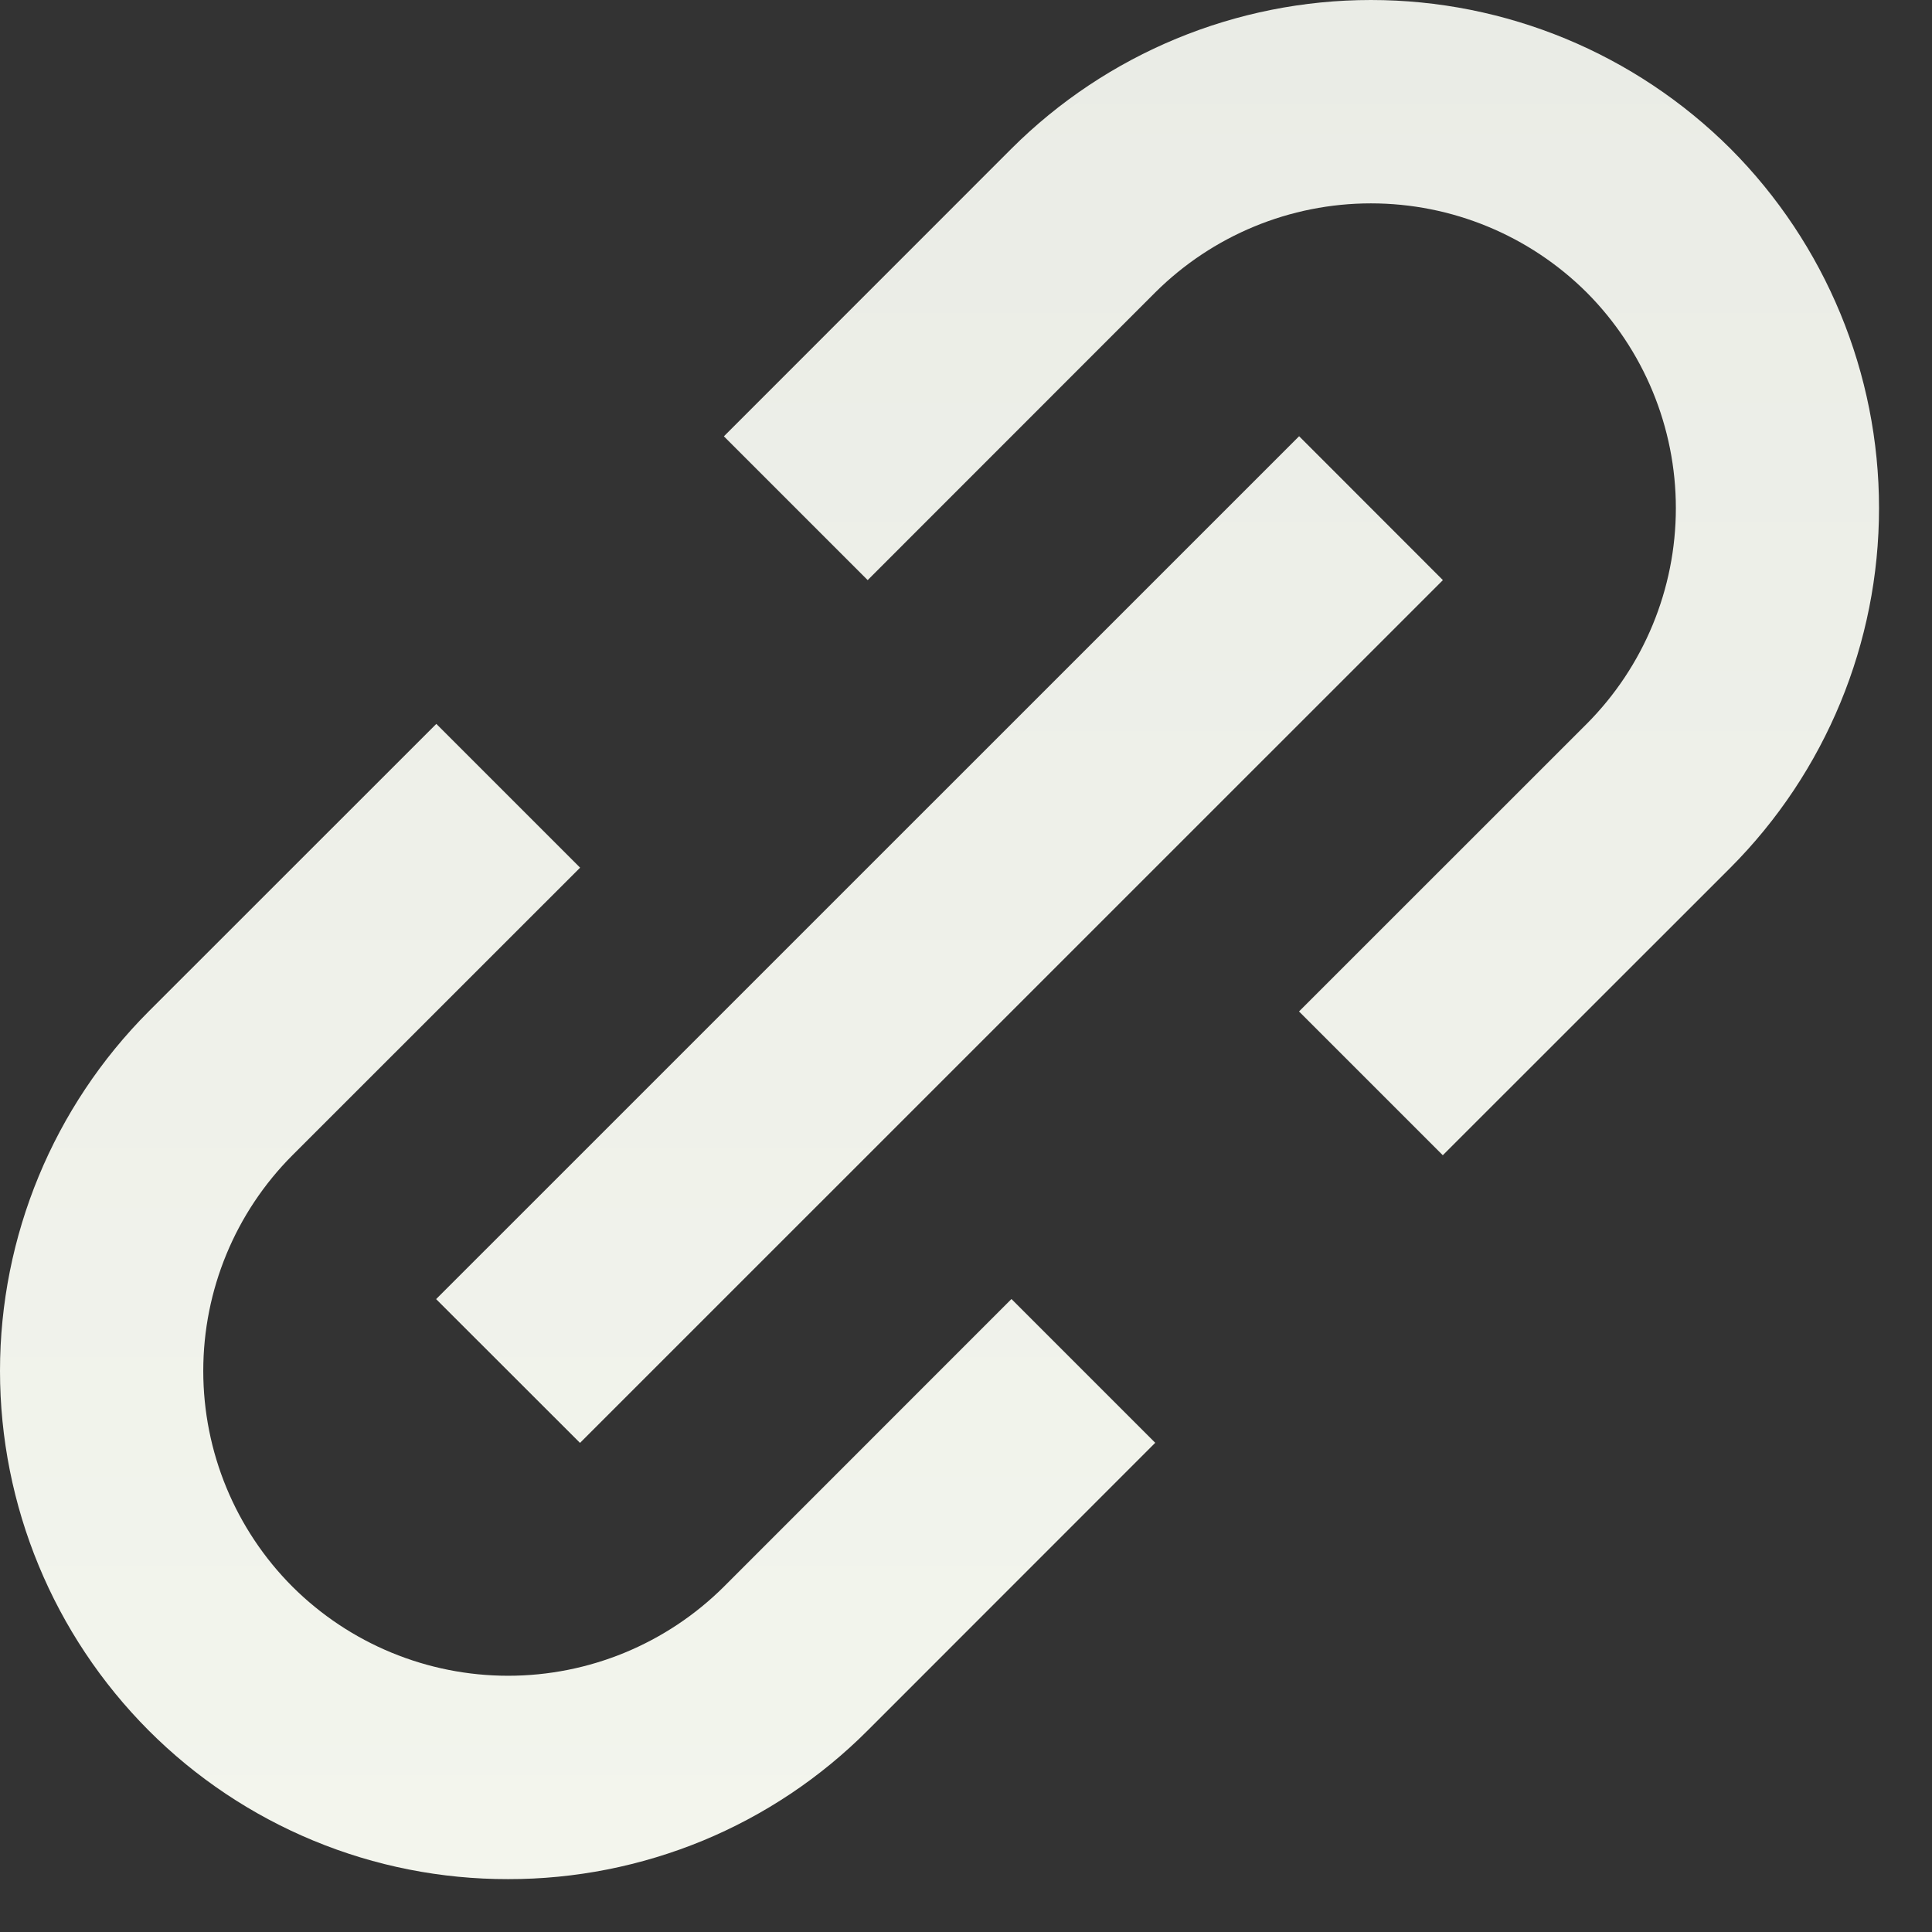 <svg width="19" height="19" viewBox="0 0 19 19" fill="none" xmlns="http://www.w3.org/2000/svg">
<rect x="0" y="0" width="19" height="19" fill="#333333" stroke="none"/>
<path d="M1.462 17.018C1.926 17.483 2.477 17.851 3.084 18.102C3.69 18.353 4.34 18.481 4.997 18.48C5.654 18.481 6.304 18.352 6.911 18.102C7.518 17.851 8.069 17.483 8.533 17.018L11.361 14.189L9.947 12.775L7.119 15.604C6.555 16.165 5.793 16.48 4.997 16.48C4.202 16.48 3.439 16.165 2.876 15.604C2.314 15.041 1.999 14.278 1.999 13.482C1.999 12.687 2.314 11.924 2.876 11.361L5.705 8.533L4.291 7.119L1.462 9.947C0.526 10.885 0 12.157 0 13.482C0 14.808 0.526 16.079 1.462 17.018ZM17.018 8.533C17.954 7.594 18.479 6.323 18.479 4.997C18.479 3.672 17.954 2.401 17.018 1.462C16.079 0.526 14.808 0 13.482 0C12.157 0 10.885 0.526 9.947 1.462L7.119 4.291L8.533 5.705L11.361 2.876C11.925 2.315 12.687 2 13.482 2C14.278 2 15.04 2.315 15.604 2.876C16.165 3.439 16.481 4.202 16.481 4.997C16.481 5.793 16.165 6.556 15.604 7.119L12.775 9.947L14.189 11.361L17.018 8.533Z" fill="url(#paint0_linear_754_293)"/>
<path d="M5.704 14.19L4.289 12.776L12.776 4.29L14.19 5.705L5.704 14.19Z" fill="url(#paint1_linear_754_293)"/>
<defs>
<linearGradient id="paint0_linear_754_293" x1="9.24" y1="0" x2="9.24" y2="18.48" gradientUnits="userSpaceOnUse">
<stop stop-color="#EAECE6"/>
<stop offset="1" stop-color="#F3F5ED"/>
</linearGradient>
<linearGradient id="paint1_linear_754_293" x1="9.24" y1="0" x2="9.24" y2="18.48" gradientUnits="userSpaceOnUse">
<stop stop-color="#EAECE6"/>
<stop offset="1" stop-color="#F3F5ED"/>
</linearGradient>
</defs>
</svg>
